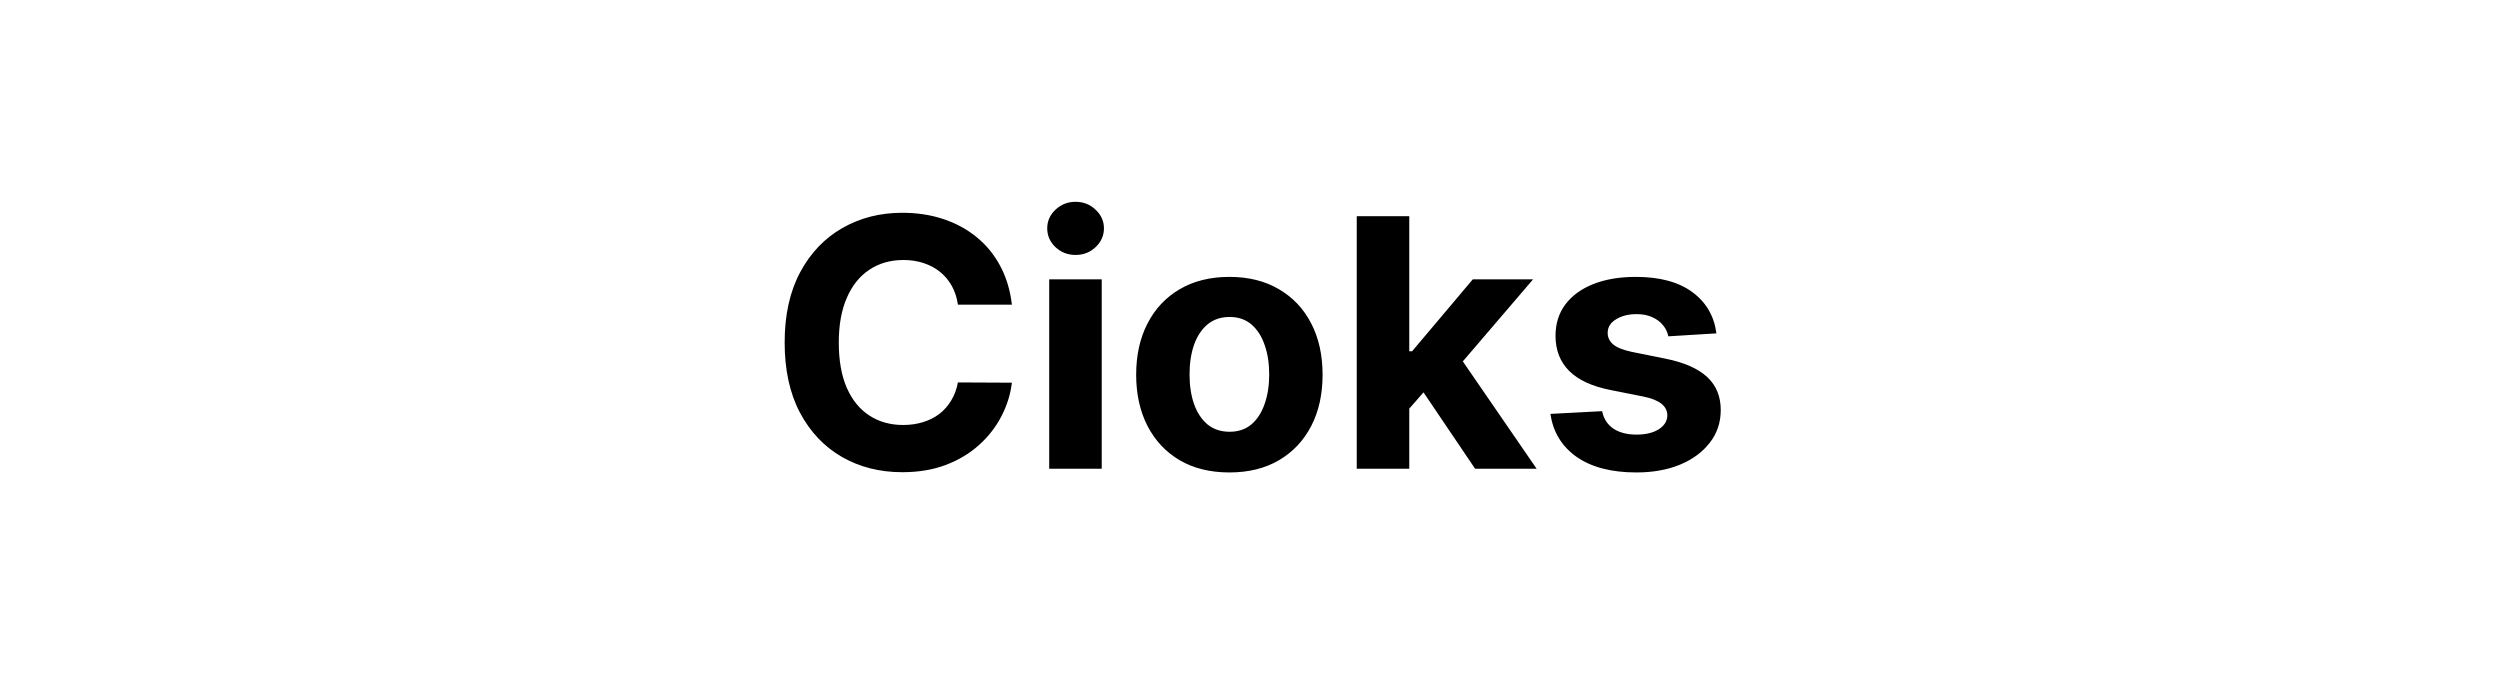 <svg width="144" height="40" viewBox="0 0 144 40" fill="none" xmlns="http://www.w3.org/2000/svg">
<path d="M58.285 17.547H55.175C55.118 17.144 55.002 16.787 54.827 16.474C54.651 16.157 54.427 15.887 54.152 15.665C53.877 15.442 53.56 15.272 53.2 15.153C52.845 15.035 52.459 14.976 52.043 14.976C51.29 14.976 50.634 15.163 50.075 15.537C49.517 15.906 49.083 16.446 48.776 17.156C48.468 17.862 48.314 18.719 48.314 19.727C48.314 20.764 48.468 21.635 48.776 22.341C49.088 23.046 49.524 23.579 50.082 23.939C50.641 24.299 51.287 24.479 52.021 24.479C52.433 24.479 52.814 24.424 53.165 24.315C53.52 24.206 53.835 24.048 54.109 23.84C54.384 23.626 54.611 23.368 54.791 23.065C54.976 22.762 55.104 22.417 55.175 22.028L58.285 22.043C58.205 22.71 58.004 23.354 57.682 23.974C57.365 24.59 56.936 25.142 56.396 25.629C55.861 26.112 55.222 26.496 54.479 26.78C53.74 27.059 52.904 27.199 51.972 27.199C50.674 27.199 49.514 26.905 48.492 26.318C47.474 25.731 46.669 24.881 46.077 23.768C45.49 22.656 45.196 21.309 45.196 19.727C45.196 18.141 45.494 16.792 46.091 15.679C46.688 14.566 47.497 13.719 48.52 13.136C49.543 12.549 50.693 12.256 51.972 12.256C52.814 12.256 53.596 12.374 54.315 12.611C55.04 12.848 55.681 13.193 56.24 13.648C56.799 14.098 57.253 14.649 57.604 15.303C57.959 15.956 58.186 16.704 58.285 17.547ZM60.434 27V16.091H63.459V27H60.434ZM61.954 14.685C61.504 14.685 61.118 14.536 60.796 14.237C60.479 13.934 60.32 13.572 60.32 13.151C60.32 12.734 60.479 12.376 60.796 12.078C61.118 11.775 61.504 11.624 61.954 11.624C62.404 11.624 62.787 11.775 63.104 12.078C63.426 12.376 63.587 12.734 63.587 13.151C63.587 13.572 63.426 13.934 63.104 14.237C62.787 14.536 62.404 14.685 61.954 14.685ZM70.812 27.213C69.709 27.213 68.755 26.979 67.95 26.51C67.15 26.037 66.532 25.378 66.096 24.535C65.661 23.688 65.443 22.706 65.443 21.588C65.443 20.461 65.661 19.476 66.096 18.634C66.532 17.786 67.15 17.128 67.95 16.659C68.755 16.186 69.709 15.949 70.812 15.949C71.915 15.949 72.867 16.186 73.667 16.659C74.472 17.128 75.092 17.786 75.528 18.634C75.964 19.476 76.181 20.461 76.181 21.588C76.181 22.706 75.964 23.688 75.528 24.535C75.092 25.378 74.472 26.037 73.667 26.51C72.867 26.979 71.915 27.213 70.812 27.213ZM70.826 24.869C71.328 24.869 71.747 24.727 72.084 24.443C72.42 24.154 72.673 23.761 72.843 23.264C73.019 22.767 73.106 22.201 73.106 21.567C73.106 20.932 73.019 20.366 72.843 19.869C72.673 19.372 72.42 18.979 72.084 18.69C71.747 18.401 71.328 18.257 70.826 18.257C70.32 18.257 69.894 18.401 69.548 18.69C69.207 18.979 68.949 19.372 68.774 19.869C68.603 20.366 68.518 20.932 68.518 21.567C68.518 22.201 68.603 22.767 68.774 23.264C68.949 23.761 69.207 24.154 69.548 24.443C69.894 24.727 70.32 24.869 70.826 24.869ZM80.89 23.861L80.897 20.232H81.338L84.832 16.091H88.305L83.61 21.574H82.893L80.89 23.861ZM78.149 27V12.454H81.174V27H78.149ZM84.967 27L81.757 22.249L83.774 20.111L88.511 27H84.967ZM98.866 19.202L96.096 19.372C96.049 19.135 95.947 18.922 95.791 18.733C95.635 18.539 95.429 18.385 95.173 18.271C94.922 18.153 94.621 18.094 94.271 18.094C93.802 18.094 93.407 18.193 93.085 18.392C92.763 18.586 92.602 18.847 92.602 19.173C92.602 19.434 92.706 19.654 92.914 19.834C93.123 20.014 93.48 20.158 93.987 20.267L95.961 20.665C97.022 20.883 97.813 21.233 98.334 21.716C98.854 22.199 99.115 22.833 99.115 23.619C99.115 24.334 98.904 24.962 98.483 25.501C98.066 26.041 97.493 26.463 96.764 26.766C96.039 27.064 95.204 27.213 94.257 27.213C92.813 27.213 91.662 26.912 90.805 26.311C89.953 25.705 89.453 24.881 89.306 23.84L92.282 23.683C92.372 24.124 92.59 24.46 92.936 24.692C93.281 24.919 93.724 25.033 94.264 25.033C94.794 25.033 95.22 24.931 95.542 24.727C95.869 24.519 96.035 24.251 96.039 23.925C96.035 23.65 95.919 23.425 95.691 23.25C95.464 23.07 95.114 22.933 94.64 22.838L92.751 22.462C91.686 22.249 90.893 21.879 90.372 21.354C89.856 20.828 89.598 20.158 89.598 19.344C89.598 18.643 89.787 18.039 90.166 17.533C90.549 17.026 91.087 16.635 91.778 16.361C92.474 16.086 93.288 15.949 94.221 15.949C95.599 15.949 96.683 16.24 97.474 16.822C98.269 17.405 98.734 18.198 98.866 19.202Z" fill="black"/>
</svg>
